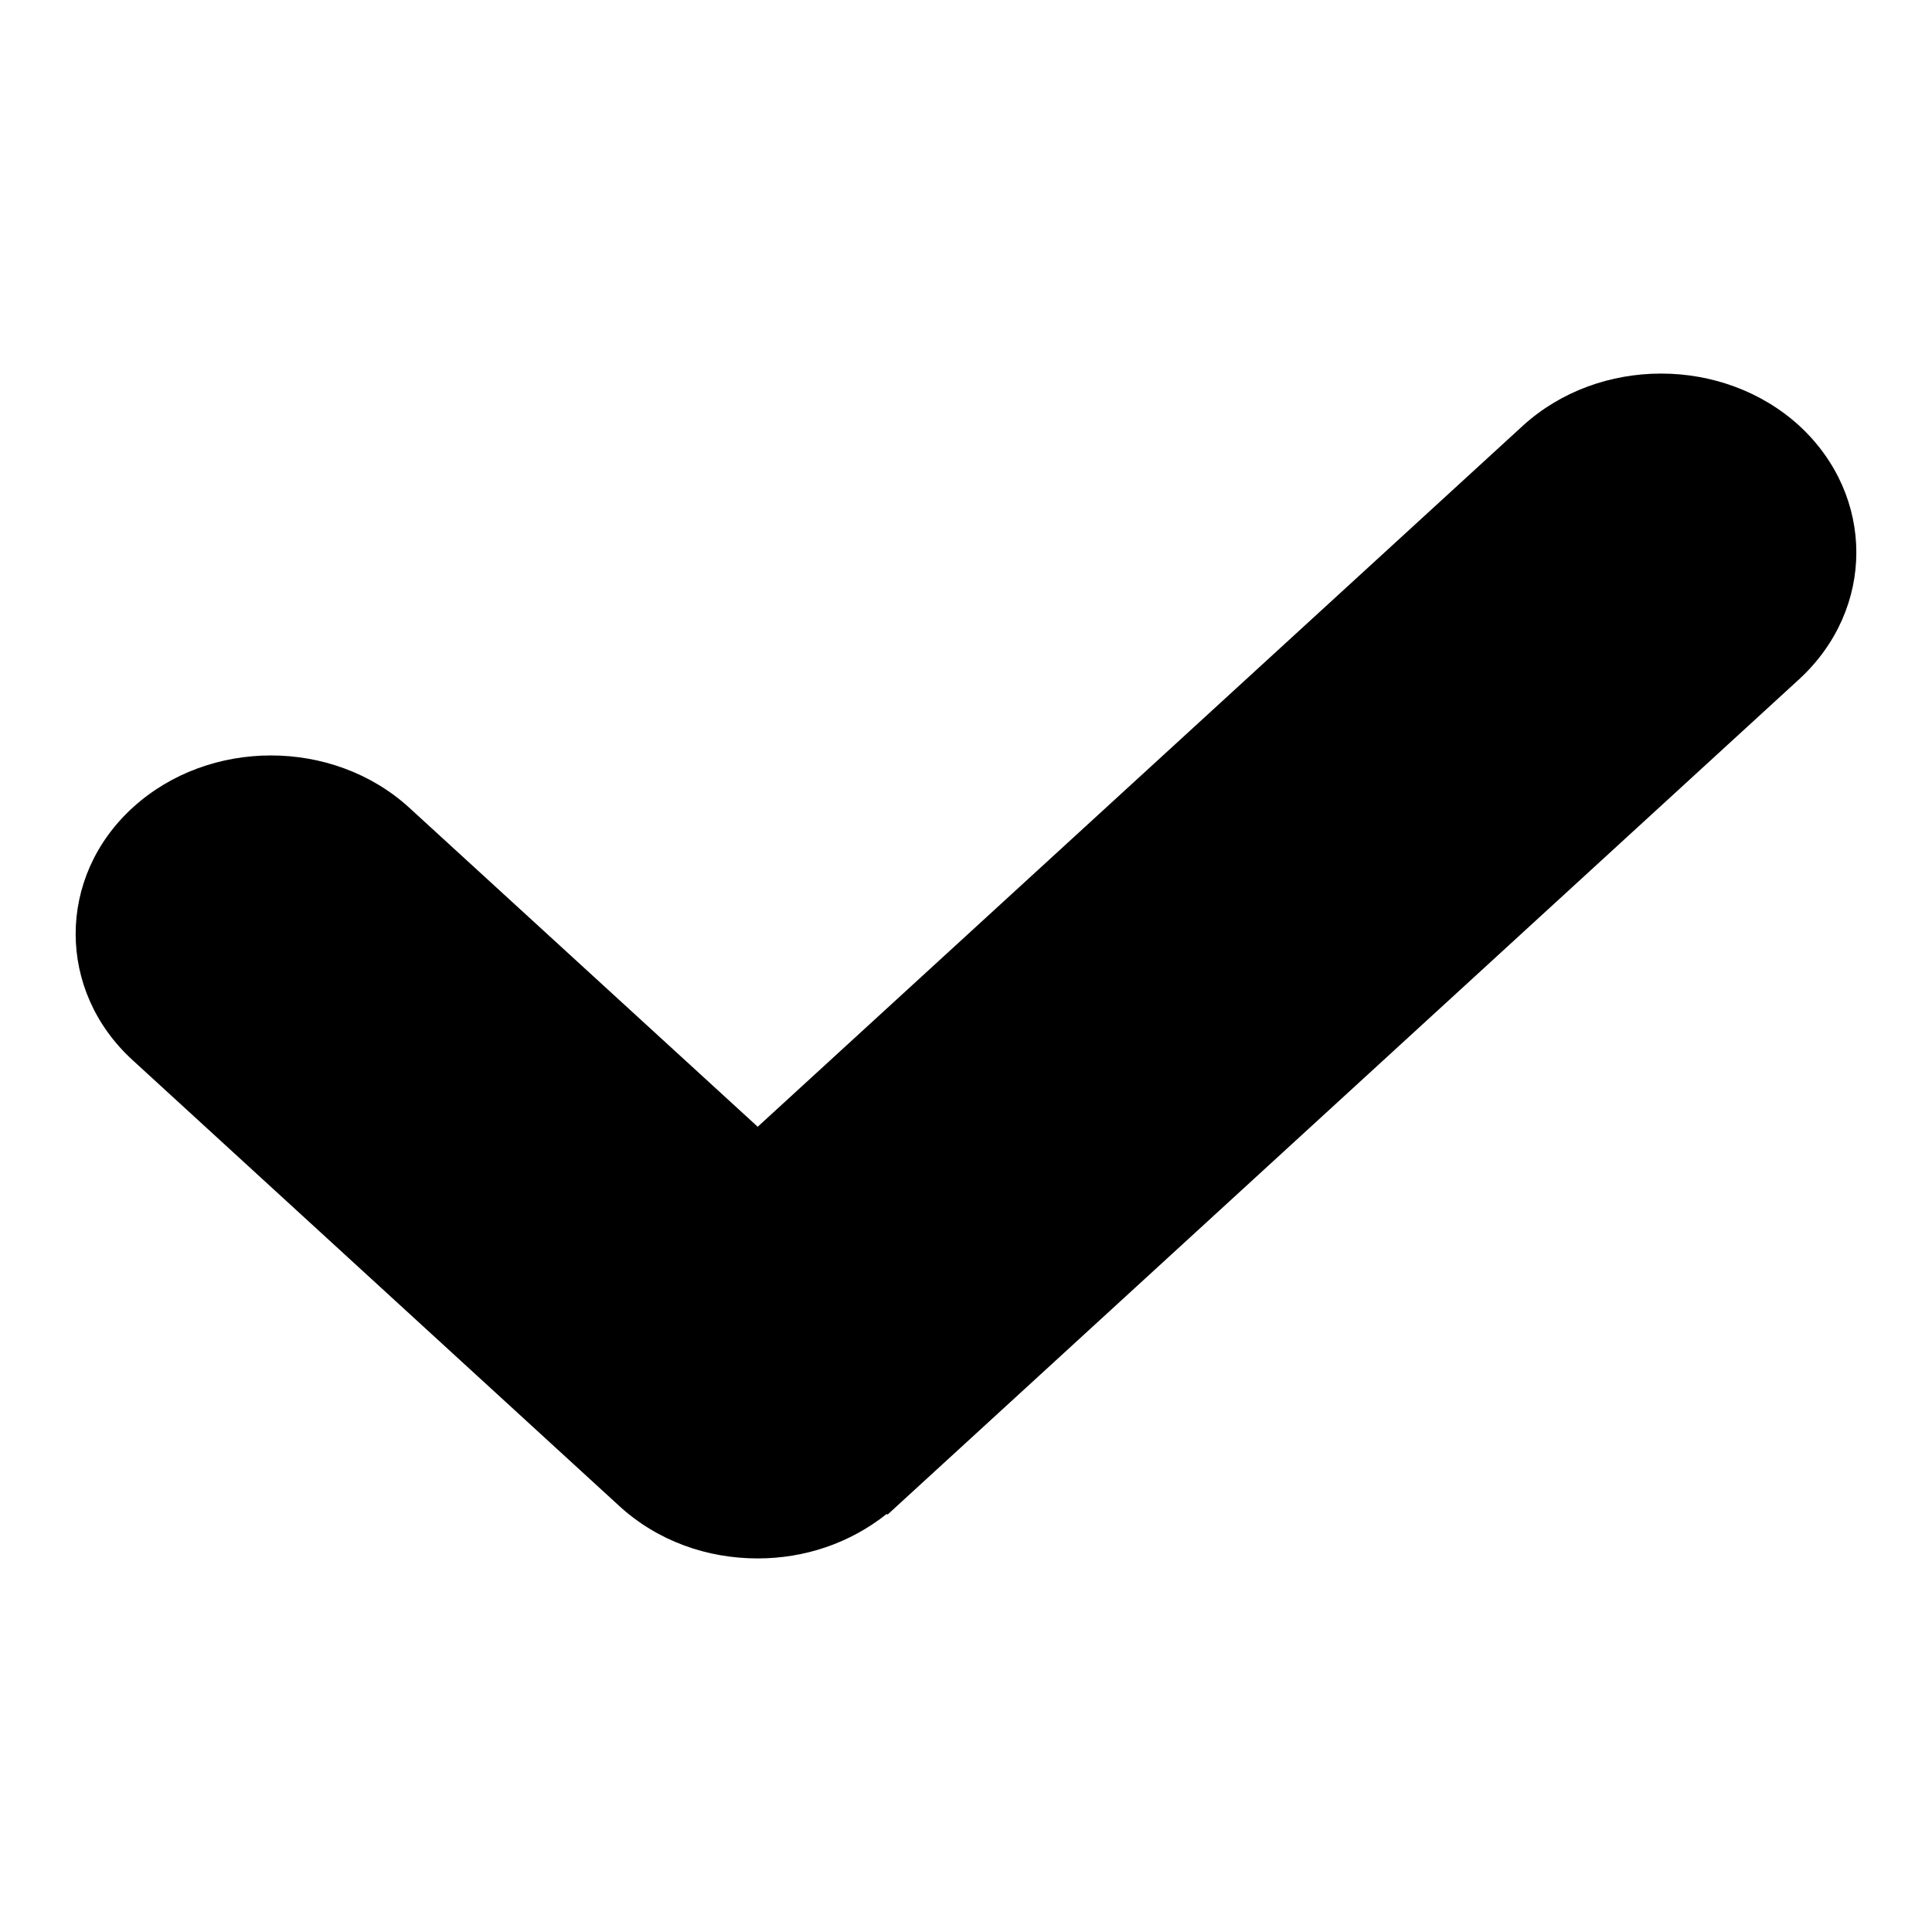 <?xml version="1.0" encoding="utf-8"?>
<!-- Svg Vector Icons : http://www.onlinewebfonts.com/icon -->
<!DOCTYPE svg PUBLIC "-//W3C//DTD SVG 1.1//EN" "http://www.w3.org/Graphics/SVG/1.1/DTD/svg11.dtd">
<svg version="1.1" xmlns="http://www.w3.org/2000/svg" xmlns:xlink="http://www.w3.org/1999/xlink" x="0px" y="0px" viewBox="0 0 256 256" enable-background="new 0 0 256 256" xml:space="preserve">
<g><g><path fill="#000000" d="M238.4,90L118.8,199.6l0,0l-1.2,1.1l-0.1-0.1c-4.9,3.9-10.9,5.9-17.1,5.9c-6.7,0-13.3-2.3-18.4-7l-64.4-59c-10.1-9.2-10.1-24.3,0-33.5c10.1-9.2,26.5-9.2,36.6,0l46.2,42.3l101.4-92.9c10.1-9.2,26.5-9.2,36.6,0C248.5,65.7,248.5,80.7,238.4,90L238.4,90z"/></g></g>
</svg>